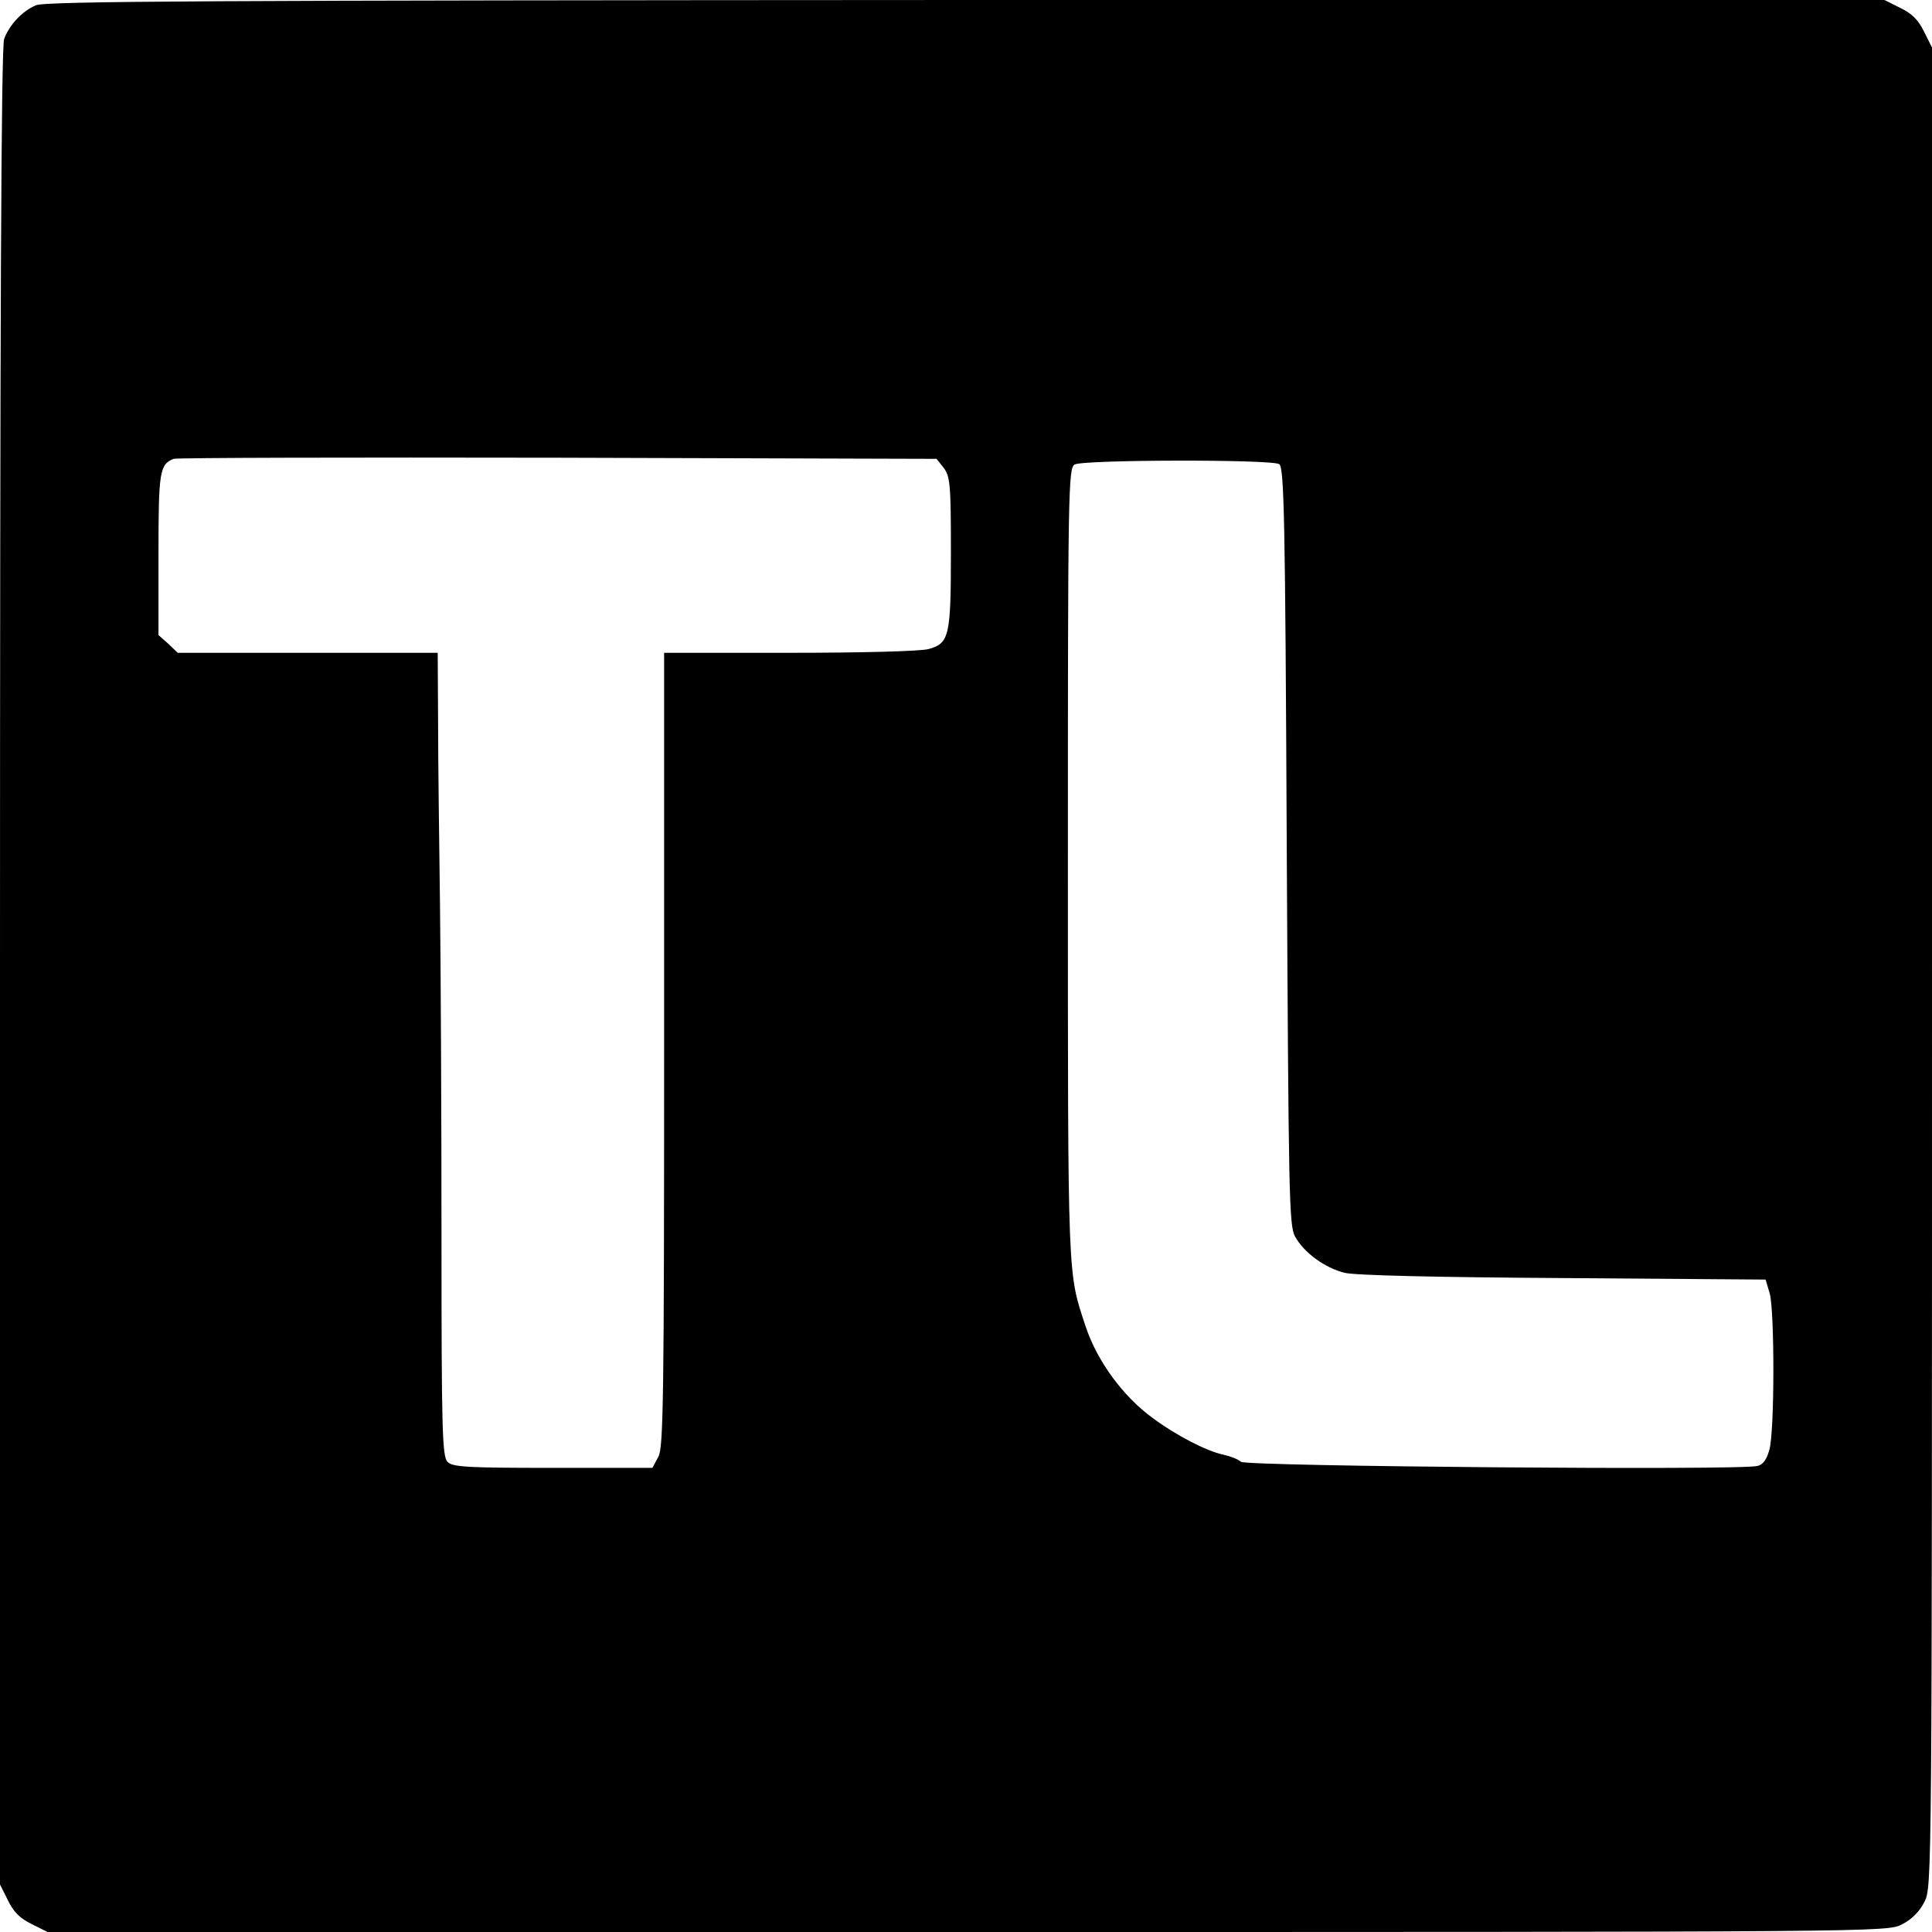 <?xml version="1.0" standalone="no"?>
<!DOCTYPE svg PUBLIC "-//W3C//DTD SVG 20010904//EN"
 "http://www.w3.org/TR/2001/REC-SVG-20010904/DTD/svg10.dtd">
<svg version="1.0" xmlns="http://www.w3.org/2000/svg"
 width="512pt" height="512pt" viewBox="0 0 512 512"
 preserveAspectRatio="xMidYMid meet">
<g transform="translate(0,512) scale(0.1,-0.1)"
fill="#000000" stroke="none">
<path d="M95 5106 c-37 -16 -70 -52 -84 -89 -8 -20 -11 -762 -11 -2459 l0
-2432 21 -42 c15 -31 32 -48 63 -63 l42 -21 2438 0 c2422 0 2437 0 2476 20 26
13 47 34 60 60 20 39 20 54 20 2476 l0 2438 -21 42 c-15 31 -32 48 -63 63
l-42 21 -2435 0 c-2006 -1 -2439 -3 -2464 -14z m2406 -1226 c17 -23 19 -44 19
-222 0 -223 -4 -243 -59 -258 -21 -6 -178 -10 -368 -10 l-333 0 0 -1050 c0
-923 -2 -1055 -15 -1080 l-16 -30 -264 0 c-226 0 -266 2 -279 16 -14 14 -16
82 -16 602 0 323 -2 718 -4 877 -2 160 -5 374 -5 478 l-1 187 -344 0 -345 0
-25 24 -26 23 0 215 c0 219 3 237 40 252 8 3 467 4 1018 3 l1004 -3 19 -24z
m889 10 c13 -8 16 -135 20 -1012 5 -931 6 -1005 22 -1035 24 -43 79 -83 131
-96 26 -7 251 -12 579 -14 l537 -4 11 -37 c13 -48 13 -366 -1 -414 -7 -26 -17
-40 -32 -43 -46 -12 -1353 -1 -1368 11 -8 7 -29 15 -47 19 -44 9 -127 52 -187
97 -79 57 -148 152 -178 243 -48 145 -47 110 -47 1225 0 989 1 1050 18 1059
22 13 521 14 542 1z"/>
</g>
</svg>
